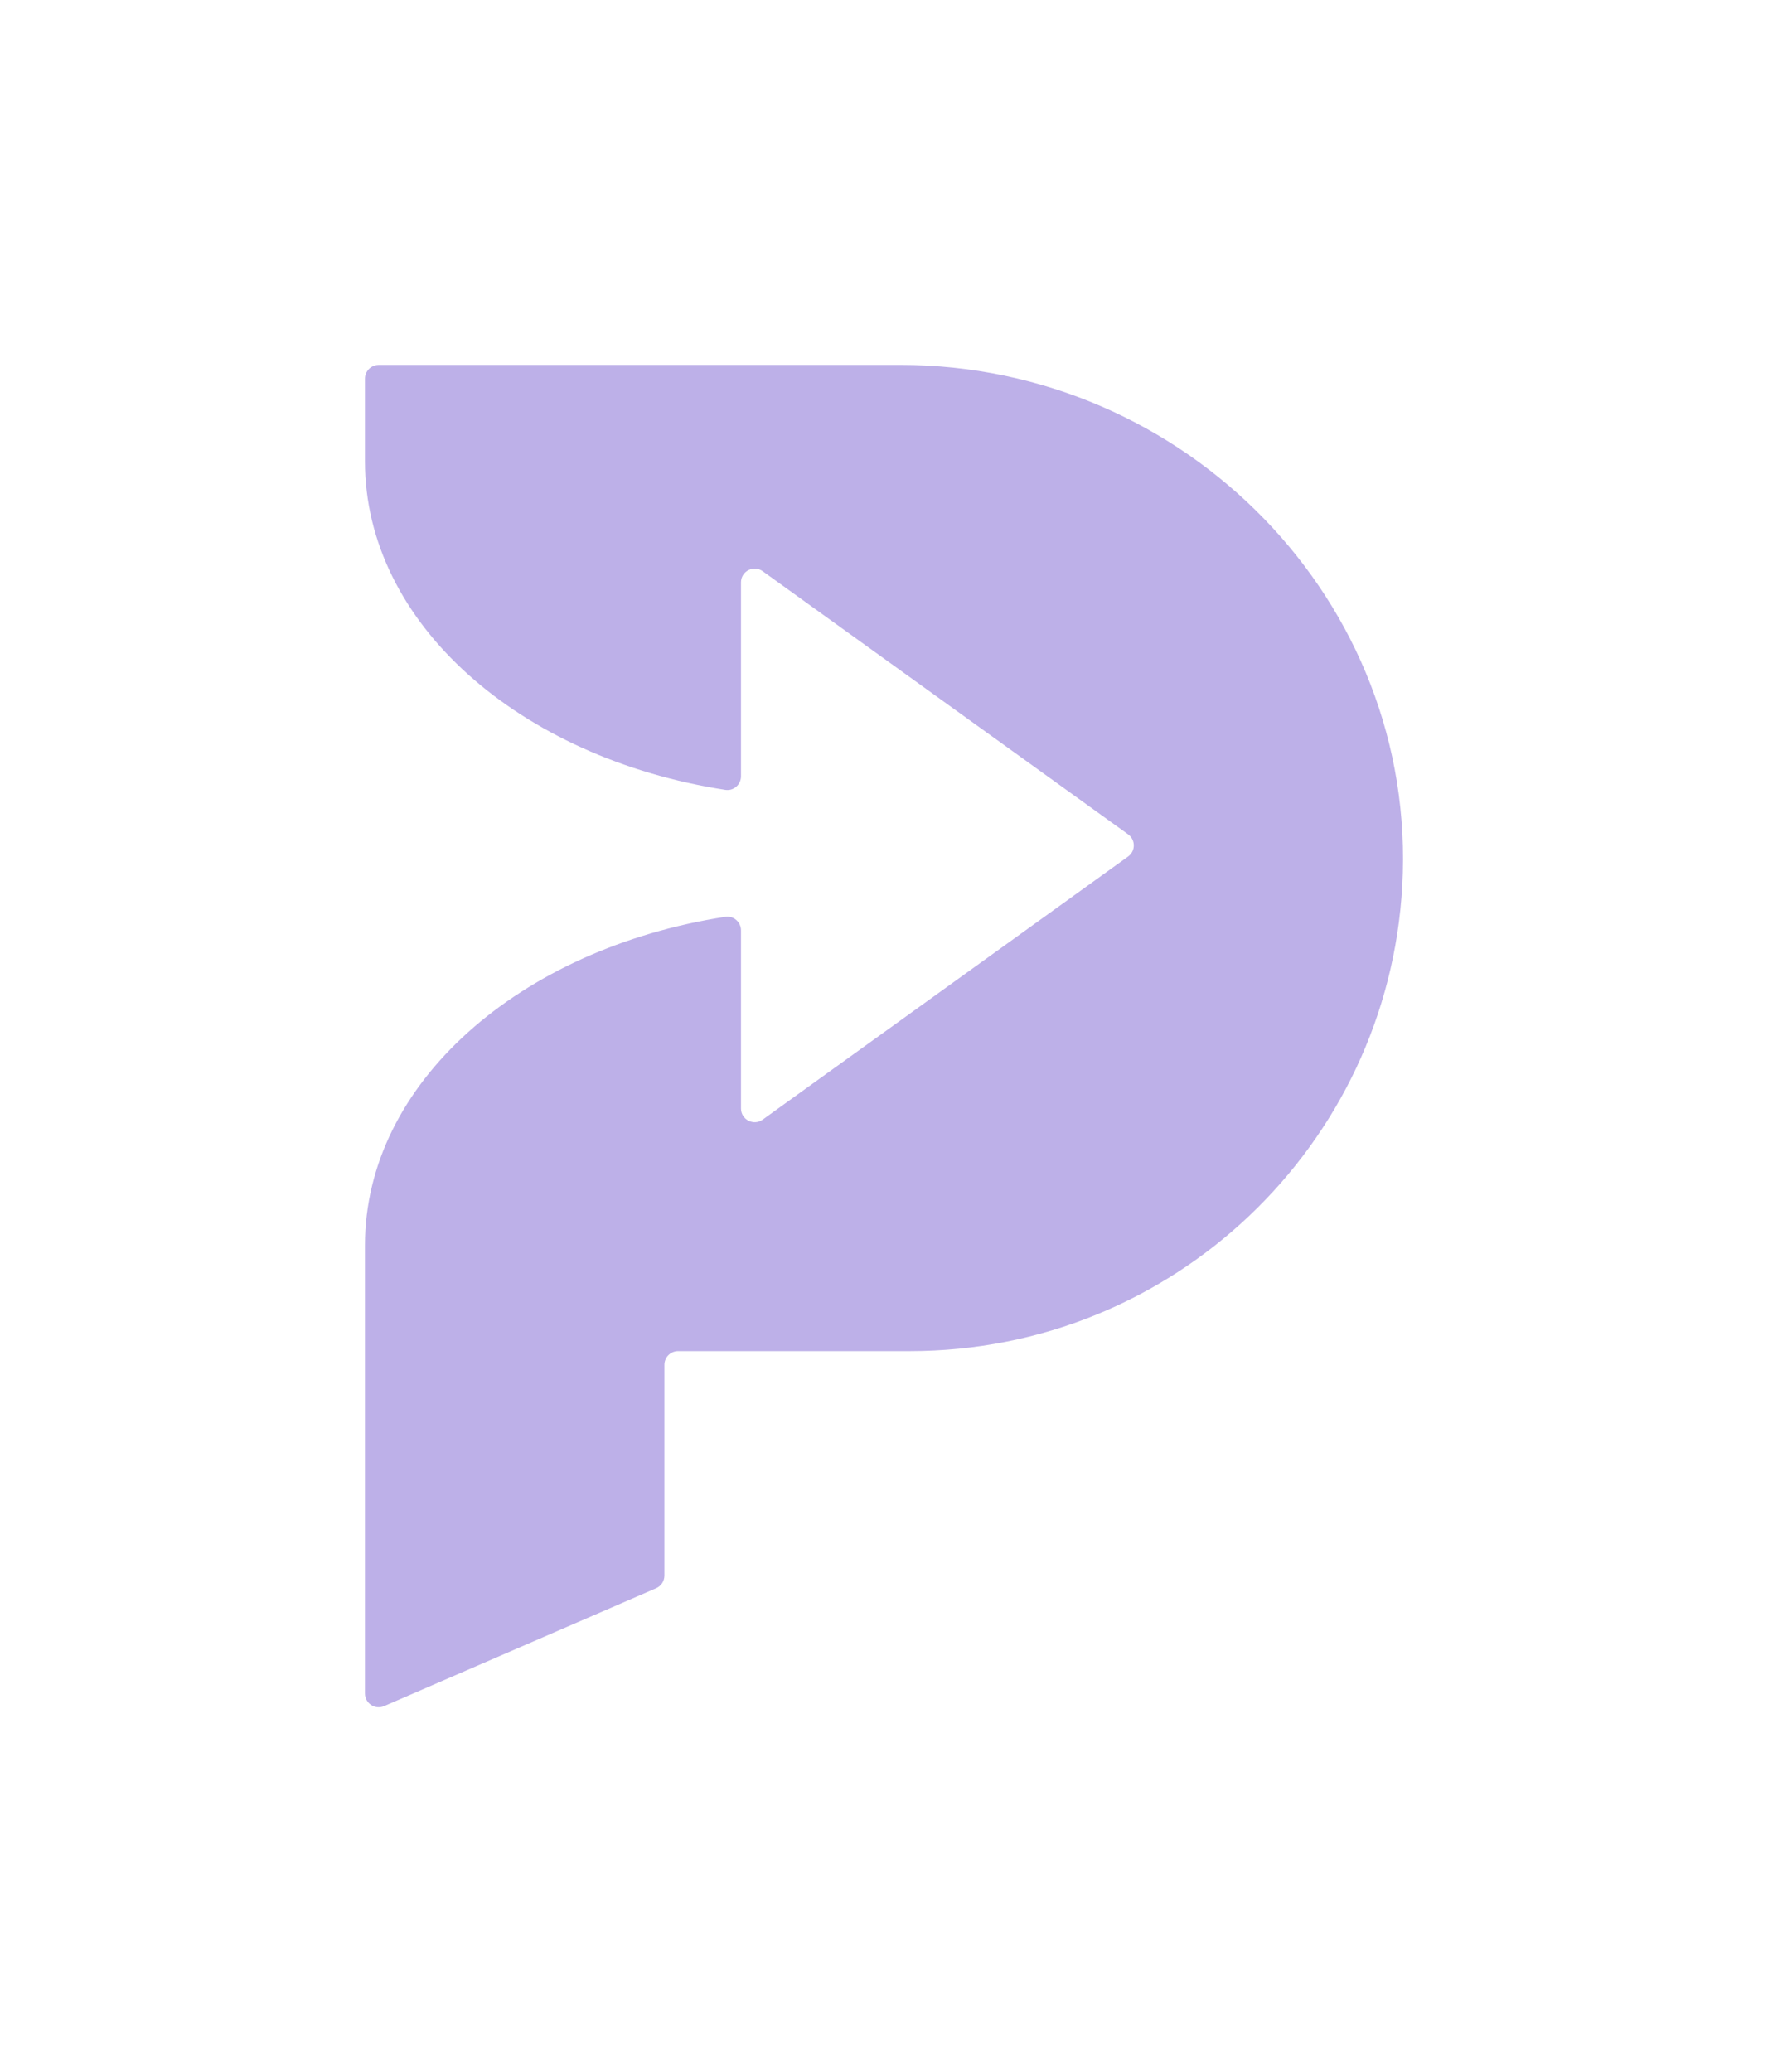<svg xmlns="http://www.w3.org/2000/svg" id="Layer_1" data-name="Layer 1" viewBox="0 0 767.57 899.69"><defs><style>      .cls-1 {        fill: #bdb0e8;        stroke-width: 0px;      }    </style></defs><path class="cls-1" d="M391,158.45h-226.6c-3.28,0-5.95,2.66-5.95,5.95v35.96c.02,70.25,67.18,128.76,156.46,142.58,3.58.55,6.79-2.28,6.79-5.9v-84.21c0-4.85,5.49-7.66,9.42-4.83l158.63,114.23c3.3,2.37,3.3,7.28,0,9.65l-158.63,114.22c-3.93,2.83-9.42.02-9.42-4.83v-77.33c0-3.62-3.22-6.45-6.79-5.9-89.28,13.82-156.44,72.33-156.46,142.58v194.65c0,4.28,4.38,7.16,8.31,5.46l118.11-51.18c2.17-.94,3.58-3.09,3.58-5.46v-91.54c0-3.28,2.66-5.95,5.95-5.95h100.66c114.18,0,207.49-89.41,213.73-202.02,6.84-123.39-94.21-226.14-217.8-226.14Z"></path></svg>